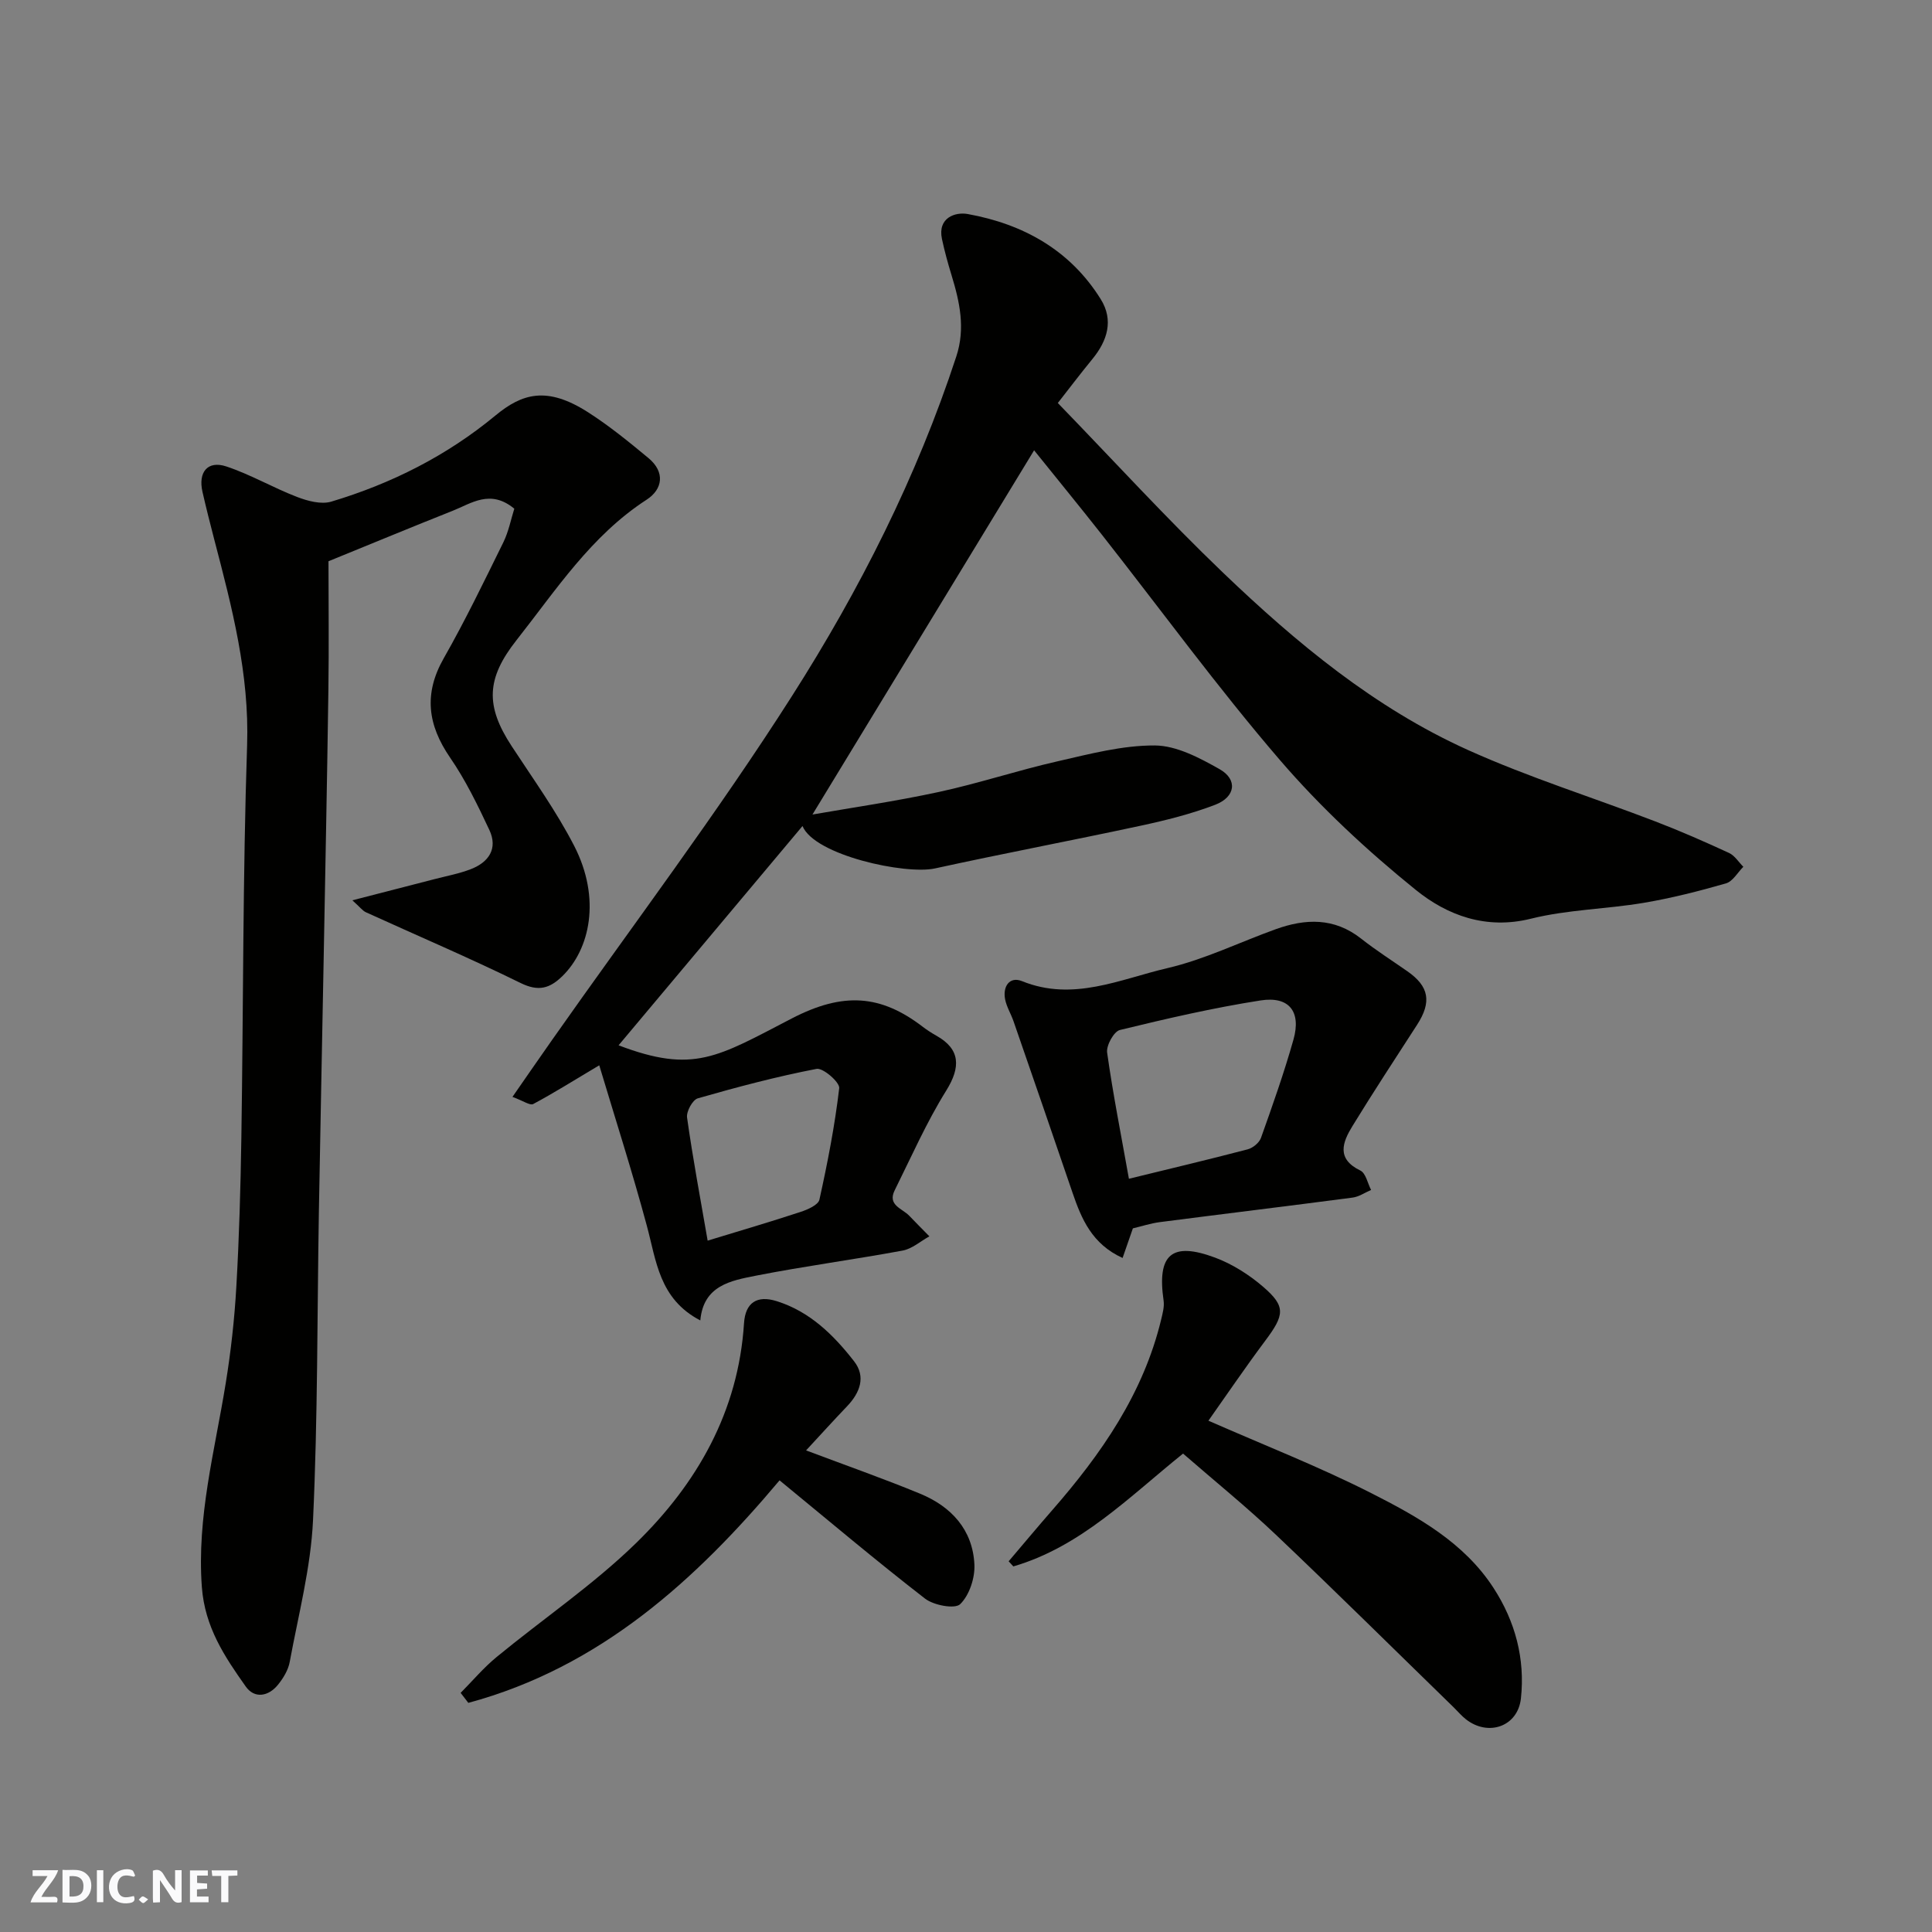<svg enable-background="new 0 0 400 400" viewBox="0 0 400 400" xmlns="http://www.w3.org/2000/svg"><rect x="0" y="0" width="400" height="400" fill="#808080" stroke="none"/><g fill="#fafafb"><path d="m37.59 393.81c-.92.31-1.52.05-2-.78-.7-1.2-1.52-2.34-2.47-3.78v4.59c-.55.03-.95.05-1.41.07-.03-.37-.06-.64-.06-.91 0-1.91 0-3.81 0-5.7 1.13-.41 1.77-.03 2.29.91.62 1.11 1.38 2.14 2.31 3.19v-4.2h1.35v6.61z"/><path d="m12.94 393.88v-6.75c1.9.19 3.93-.54 5.37 1.29.8 1.01.78 2.88.03 3.97-1.37 1.97-3.4 1.51-5.4 1.49m1.45-1.22c2.04.12 2.92-.58 2.89-2.21-.03-1.51-.98-2.19-2.89-2z"/><path d="m11.81 393.87h-5.49c.68-2.18 2.47-3.48 3.51-5.45h-3.08v-1.21h5.29c-.71 2.13-2.44 3.48-3.47 5.51.86 0 1.63.04 2.39-.01.79-.05 1.14.21.85 1.16"/><path d="m39.33 393.86v-6.61h3.7v1.07h-2.22v1.52c.68.04 1.34.09 2.07.13v1.07c-.72.05-1.38.09-2.1.14v1.48h2.4v1.19h-3.85z"/><path d="m27.71 388.56c-1.15-.3-2.46-.61-3.1.64-.37.73-.41 1.93-.06 2.67.63 1.35 1.99.93 3.17.68.35.94-.01 1.32-.93 1.46-1.62.25-3.05-.27-3.76-1.48-.73-1.24-.6-3.03.31-4.17.88-1.11 2.71-1.7 4-1.16.32.13.44.74.65 1.12-.1.08-.19.16-.28.24"/><path d="m49.15 387.24v1.07c-.59.02-1.17.05-1.87.08v5.44h-1.48v-5.44h-1.85c-.05-.4-.08-.73-.13-1.15z"/><path d="m20.06 387.21h1.33v6.62h-1.33z"/><path d="m30.68 393.25c-.49.38-.8.79-1.05.76-.32-.05-.6-.45-.9-.7.26-.24.51-.64.8-.67.29-.04.62.3 1.15.61"/></g><path d="m124.07 220.56c-5.51 3.28-9.51 5.8-13.68 8.02-.66.35-2.04-.66-4.29-1.48 2.89-4.15 5.57-8.06 8.3-11.93 16.61-23.64 34.07-46.74 49.58-71.08 14.01-21.98 25.84-45.34 34.02-70.31 1.9-5.81.7-11.26-.99-16.79-.76-2.48-1.45-4.98-1.99-7.52-.93-4.42 2.79-5.62 5.32-5.16 11.49 2.07 21.22 7.46 27.56 17.64 2.7 4.34 1.39 8.59-1.75 12.41-2.57 3.13-5.01 6.37-7.14 9.08 11.68 12.05 22.57 23.98 34.21 35.13 15.18 14.54 31.4 28.01 50.73 36.72 12.58 5.67 25.84 9.81 38.75 14.77 5.17 1.98 10.24 4.21 15.27 6.53 1.18.54 1.99 1.89 2.97 2.87-1.19 1.19-2.19 3.03-3.61 3.44-5.61 1.61-11.31 3.06-17.06 4.03-7.74 1.3-15.74 1.39-23.32 3.28-9.3 2.31-17.31-.7-23.81-5.95-10.09-8.15-19.75-17.13-28.2-26.96-12.9-15.01-24.59-31.06-36.84-46.64-4.66-5.92-9.44-11.75-14-17.43-15.59 25.62-30.97 50.89-45.89 75.41 7.99-1.4 17.14-2.72 26.16-4.67 8.25-1.78 16.31-4.47 24.55-6.34 6.66-1.52 13.46-3.33 20.18-3.29 4.5.03 9.26 2.57 13.39 4.9 3.8 2.14 3.33 5.76-.9 7.38-4.98 1.91-10.23 3.22-15.45 4.34-14.17 3.05-28.42 5.74-42.57 8.84-6.13 1.34-24.93-2.72-27.42-8.78-12.76 15.21-25.48 30.37-38.08 45.4 15.56 5.92 20.45 2.43 35.84-5.55 10.7-5.55 18.45-4.93 27.13 1.71.9.69 1.87 1.31 2.86 1.87 4.93 2.77 5.04 6.48 2 11.36-4.08 6.55-7.22 13.7-10.67 20.64-1.53 3.09 1.59 3.75 3.02 5.26 1.37 1.44 2.78 2.84 4.17 4.26-1.84 1.01-3.58 2.59-5.55 2.95-10.1 1.87-20.31 3.22-30.39 5.2-5.15 1.02-10.84 2.01-11.49 9.26-8.57-4.47-9.1-12.39-11.1-19.71-2.94-10.92-6.4-21.71-9.82-33.11zm22.44 36.3c6.51-1.99 12.9-3.86 19.22-5.94 1.47-.48 3.67-1.44 3.92-2.54 1.69-7.63 3.19-15.33 4.1-23.09.14-1.21-3.35-4.25-4.69-3.99-8.29 1.6-16.47 3.77-24.59 6.1-1.08.31-2.4 2.73-2.22 3.98 1.18 8.4 2.75 16.74 4.26 25.48z" fill="#010100"/><path d="m72.95 186.4c6.4-1.65 11.71-3.01 17.03-4.39 2.51-.65 5.09-1.13 7.5-2.06 3.71-1.44 5.65-4.25 3.83-8.13-2.41-5.13-4.92-10.31-8.12-14.96-4.65-6.78-5.5-13.22-1.32-20.57 4.44-7.8 8.36-15.92 12.33-23.98 1.11-2.26 1.6-4.84 2.28-6.99-4.96-4.1-8.86-1.11-12.8.45-8.15 3.23-16.24 6.59-25.67 10.43 0 8.45.11 17.54-.02 26.63-.26 18.6-.64 37.2-.98 55.8-.32 17.43-.69 34.87-.99 52.3-.36 21.27-.22 42.55-1.21 63.79-.46 9.85-3.03 19.61-4.83 29.38-.31 1.67-1.33 3.35-2.42 4.7-1.96 2.43-4.85 2.95-6.67.39-4.39-6.2-8.49-12.32-9.1-20.63-1.06-14.47 2.67-28.13 4.93-42.09 1.08-6.63 1.83-13.35 2.21-20.06.59-10.25.88-20.53 1.04-30.8.42-27.1.29-54.21 1.19-81.29.49-14.77-3.13-28.58-6.78-42.54-.86-3.3-1.7-6.62-2.46-9.95-.93-4.08 1.07-6.54 4.93-5.26 5.03 1.67 9.69 4.41 14.66 6.32 2.19.84 4.98 1.59 7.07.97 12.45-3.73 23.89-9.48 33.99-17.83 5.51-4.55 10.63-6.16 19.22-.65 4.39 2.82 8.47 6.14 12.49 9.48 3.45 2.87 2.95 6.43-.41 8.6-11.49 7.45-18.74 18.69-26.95 29.1-6.24 7.92-6.45 13.56-1.02 21.87 4.46 6.82 9.27 13.49 12.98 20.7 5.62 10.94 3.23 21.42-2.43 26.95-2.64 2.58-4.96 3.26-8.67 1.44-10.53-5.18-21.35-9.78-32.03-14.65-.68-.31-1.18-1.02-2.8-2.47z" fill="#010100"/><path d="m234.55 254.32c-.69 1.98-1.35 3.89-2.13 6.13-6.34-2.89-8.51-8.08-10.38-13.55-4.03-11.83-8.11-23.64-12.2-35.46-.53-1.53-1.43-2.97-1.74-4.53-.53-2.68.92-4.82 3.51-3.77 10.57 4.28 20.3-.42 30.09-2.7 7.69-1.79 14.95-5.37 22.43-8.06 6.17-2.22 12.12-2.42 17.66 1.94 3.07 2.42 6.38 4.53 9.59 6.77 4.5 3.13 5.07 6.34 2.02 11.07-4.5 6.97-9.06 13.91-13.39 20.98-2.04 3.33-3.4 6.77 1.64 9.21 1.13.55 1.5 2.64 2.22 4.02-1.28.54-2.51 1.41-3.84 1.58-13.3 1.75-26.62 3.36-39.92 5.08-1.9.25-3.78.87-5.56 1.29zm-.82-10.27c8.2-2.01 16.41-3.95 24.58-6.09 1.08-.28 2.4-1.36 2.76-2.37 2.4-6.73 4.79-13.49 6.73-20.36 1.63-5.78-.89-9.03-6.82-8.1-9.79 1.53-19.48 3.77-29.12 6.12-1.24.3-2.85 3.21-2.64 4.68 1.2 8.55 2.89 17.03 4.51 26.12z" fill="#010100"/><path d="m244.94 300.95c-11.16 8.96-21.16 19.28-35.14 23.36-.32-.35-.65-.71-.97-1.06 3-3.52 5.96-7.08 9-10.56 10.19-11.67 18.9-24.18 22.59-39.55.3-1.26.67-2.62.49-3.87-1.38-9.53 1.63-12.26 10.67-8.89 3.59 1.34 7.06 3.55 9.97 6.06 4.7 4.06 4.41 5.8.38 11.18-4.1 5.48-7.95 11.16-11.74 16.52 11.46 5.04 22.86 9.49 33.72 15 9.59 4.87 19.21 10.2 25.33 19.66 4.48 6.91 6.54 14.64 5.65 22.85-.64 5.81-6.74 7.95-11.39 4.31-.91-.71-1.67-1.63-2.5-2.44-12.26-11.93-24.42-23.98-36.83-35.76-6.1-5.79-12.64-11.08-19.23-16.81z" fill="#010100"/><path d="m95.37 350.49c2.46-2.48 4.74-5.19 7.42-7.4 9.6-7.9 20.01-14.95 28.88-23.59 12.66-12.34 21.2-27.25 22.37-45.53.27-4.28 2.7-5.85 6.73-4.59 6.88 2.14 11.81 7 16.06 12.46 2.48 3.18 1.23 6.5-1.44 9.3-2.83 2.96-5.58 6-8.5 9.15 8.25 3.11 16.01 5.83 23.6 8.96 6.46 2.66 10.9 7.46 11.25 14.65.14 2.78-1.04 6.36-2.94 8.22-1.09 1.07-5.48.25-7.29-1.15-10.17-7.88-20.01-16.19-30.11-24.48-17.32 20.61-37.16 38.71-64.44 46.07-.52-.69-1.05-1.38-1.59-2.07z" fill="#010100"/></svg>
